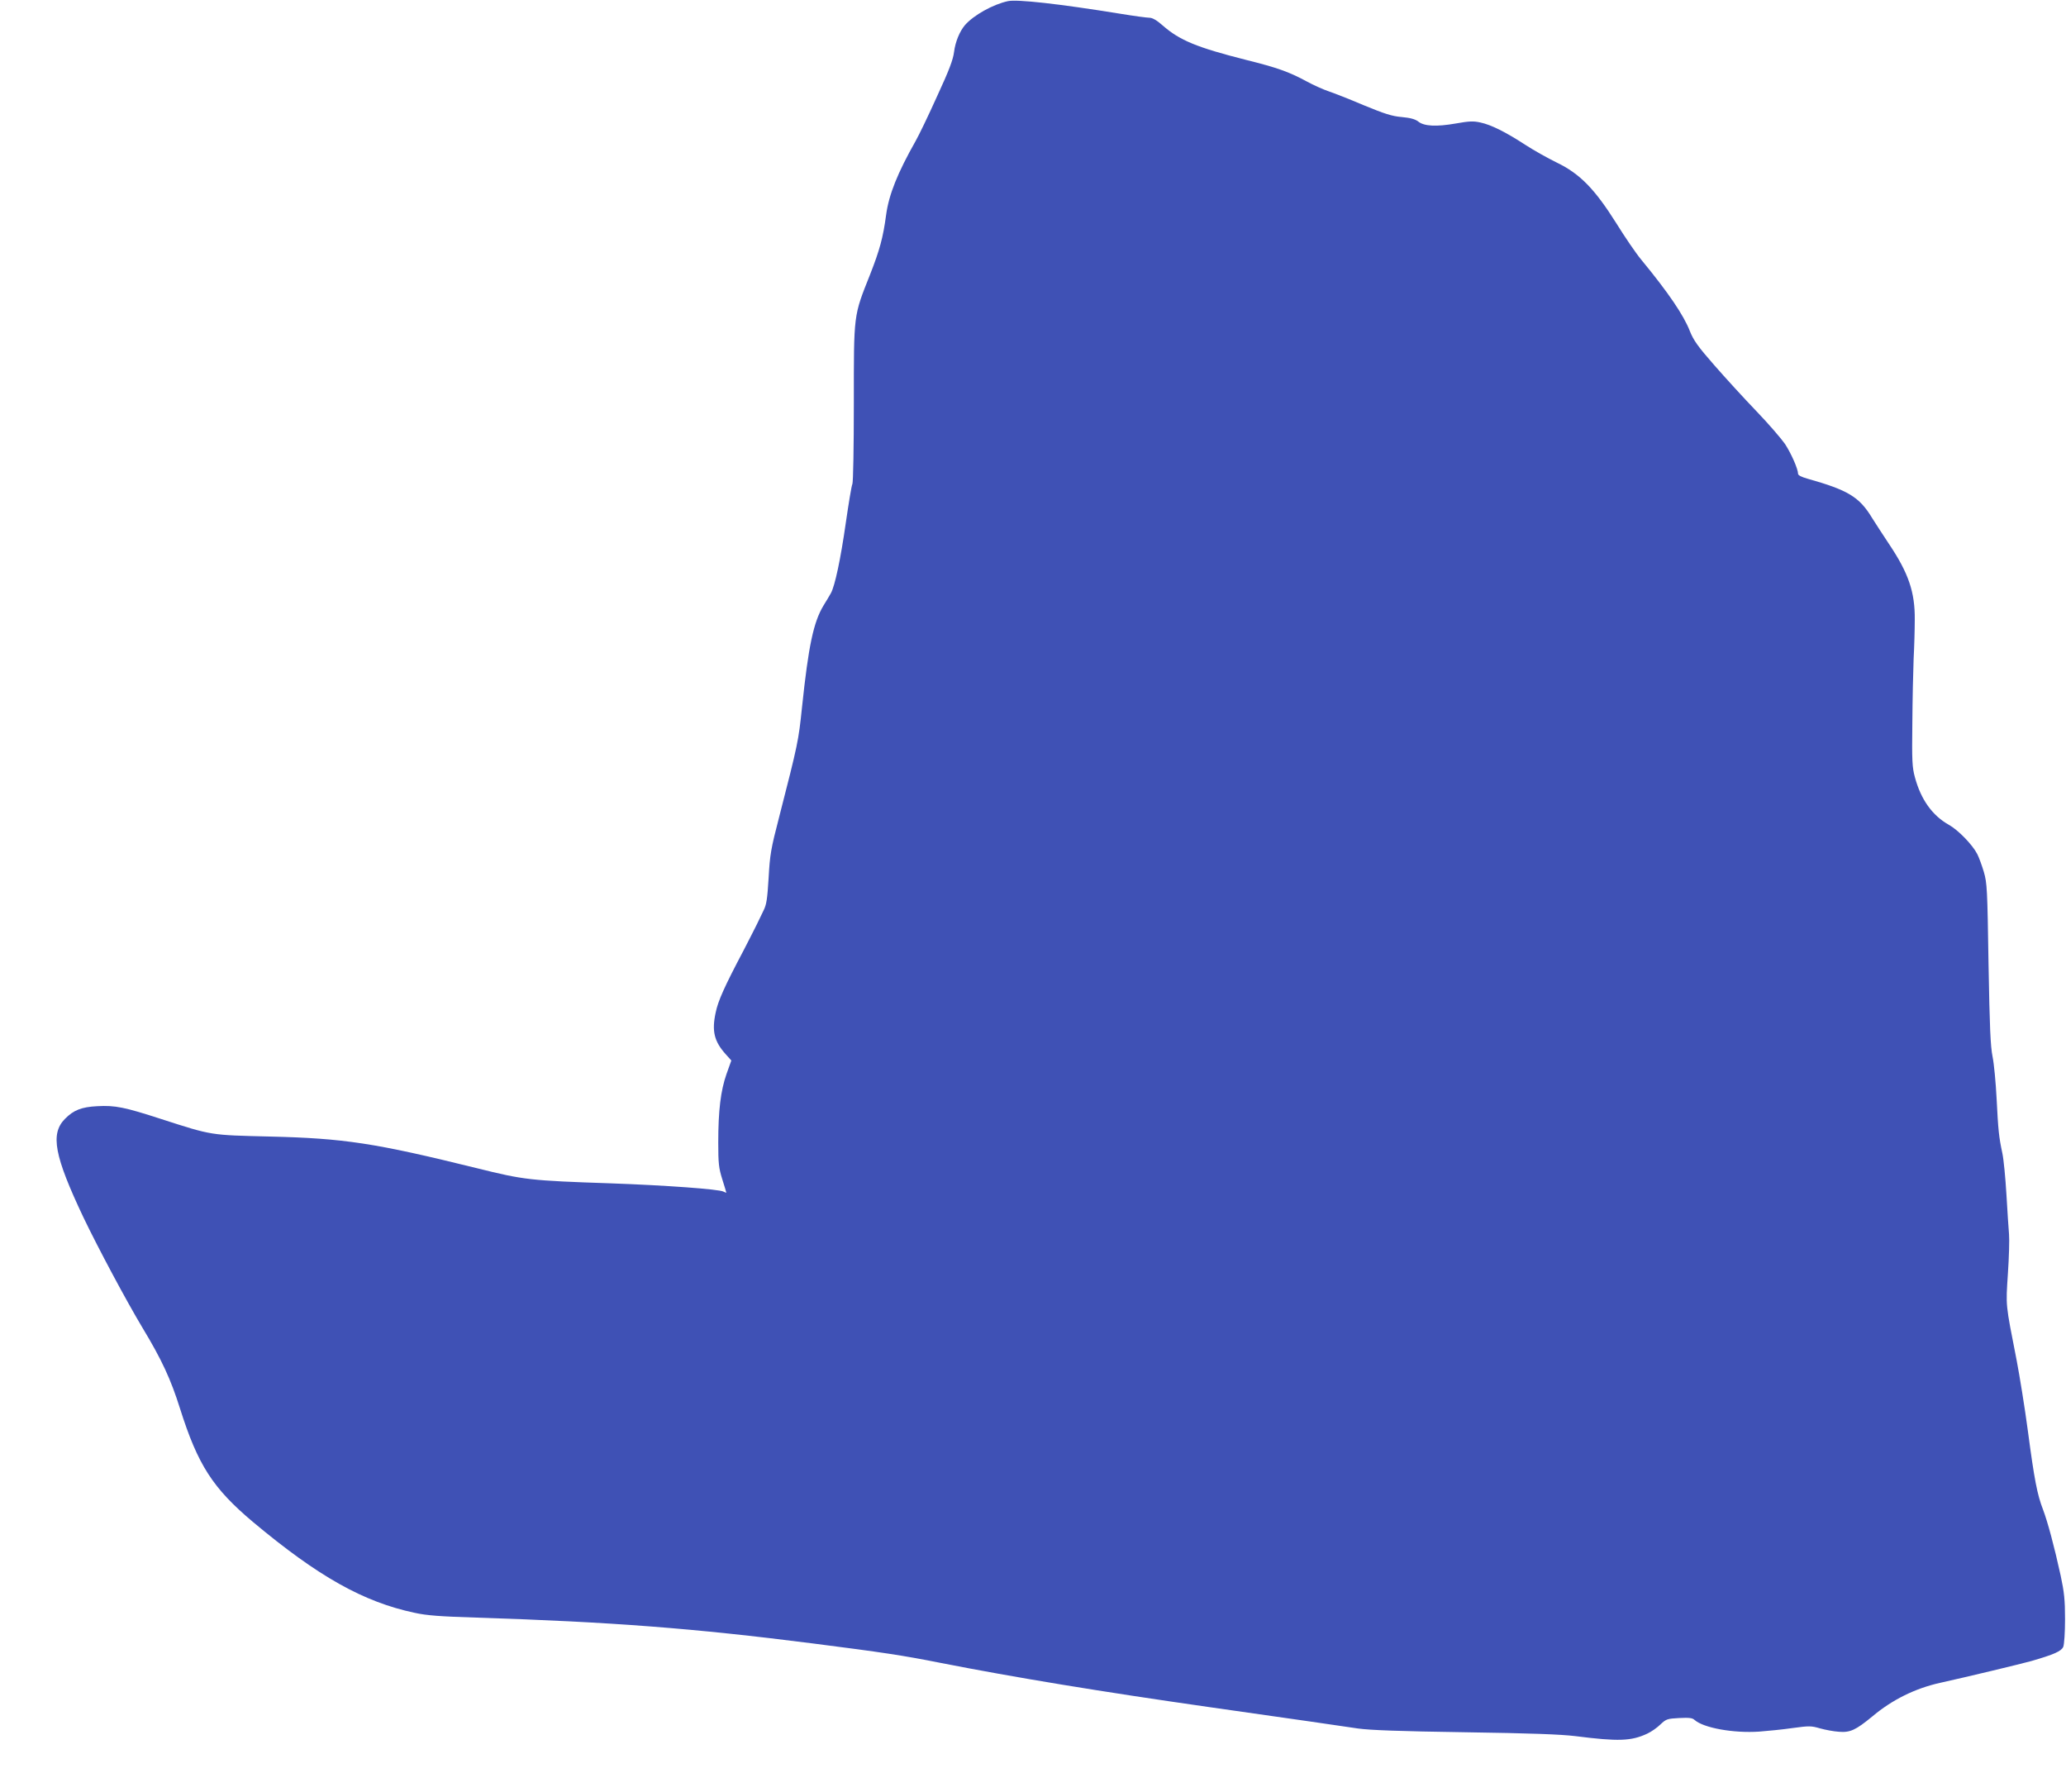 <?xml version="1.0" standalone="no"?>
<!DOCTYPE svg PUBLIC "-//W3C//DTD SVG 20010904//EN"
 "http://www.w3.org/TR/2001/REC-SVG-20010904/DTD/svg10.dtd">
<svg version="1.0" xmlns="http://www.w3.org/2000/svg"
 width="1280pt" height="1110pt" viewBox="0 0 1280 1110"
 preserveAspectRatio="xMidYMid meet">
<g transform="translate(0,1110) scale(0.1,-0.1)"
fill="#3f51b5" stroke="none">
<path d="M6245 11093 c-93 -20 -213 -87 -267 -149 -32 -38 -59 -102 -67 -165
-6 -49 -31 -115 -106 -277 -53 -118 -113 -242 -132 -275 -112 -198 -166 -332
-183 -458 -19 -142 -40 -218 -100 -371 -103 -259 -100 -238 -100 -796 0 -266
-4 -491 -9 -500 -5 -9 -23 -118 -41 -242 -32 -224 -67 -388 -92 -434 -7 -13
-28 -48 -46 -77 -62 -103 -93 -249 -133 -629 -22 -210 -24 -222 -142 -682 -51
-196 -57 -232 -65 -376 -8 -131 -13 -166 -32 -203 -12 -24 -31 -64 -43 -89
-12 -25 -48 -94 -79 -155 -120 -227 -159 -314 -174 -387 -25 -115 -9 -179 62
-258 l35 -39 -30 -84 c-36 -103 -51 -226 -51 -424 0 -129 3 -158 25 -228 14
-44 25 -81 25 -83 0 -1 -8 2 -18 7 -28 15 -360 39 -697 51 -502 17 -537 21
-831 94 -632 156 -821 185 -1284 196 -368 9 -354 6 -670 108 -228 74 -286 86
-397 80 -98 -5 -147 -24 -201 -79 -91 -93 -66 -228 115 -610 89 -186 264 -514
366 -684 119 -197 175 -318 232 -499 111 -351 203 -494 454 -705 403 -337 683
-494 999 -561 76 -17 160 -23 387 -30 836 -27 1343 -66 2081 -160 430 -55 558
-74 789 -120 464 -91 993 -178 1665 -274 546 -78 822 -117 925 -133 73 -10
253 -17 660 -23 407 -6 594 -13 685 -24 267 -34 346 -31 445 15 26 12 63 38
83 58 35 33 42 35 115 39 63 3 82 1 96 -12 55 -49 240 -83 401 -72 52 4 145
13 206 22 103 14 115 14 170 -2 32 -9 85 -19 117 -21 70 -6 105 11 206 94 123
104 267 175 421 209 172 38 500 117 565 135 142 41 186 61 198 88 6 15 11 88
11 171 0 120 -5 167 -27 270 -39 179 -81 335 -110 411 -35 91 -53 182 -93 484
-19 143 -51 341 -70 440 -70 357 -67 331 -54 535 7 102 10 212 7 245 -3 33
-10 143 -16 245 -6 102 -17 217 -25 255 -22 103 -26 143 -36 341 -5 98 -16
215 -25 259 -13 64 -18 180 -25 575 -7 464 -9 500 -29 569 -12 40 -30 90 -41
111 -29 57 -118 149 -176 181 -103 58 -173 157 -210 294 -17 62 -19 102 -16
335 1 146 5 326 8 400 4 74 7 182 7 240 2 172 -39 291 -160 471 -37 56 -84
128 -104 160 -79 131 -149 173 -401 244 -36 10 -58 21 -58 30 0 30 -43 127
-81 185 -23 33 -102 125 -178 204 -76 79 -193 207 -261 285 -101 115 -128 154
-150 209 -38 99 -134 240 -302 444 -31 37 -100 138 -154 225 -134 213 -226
307 -369 376 -55 27 -143 76 -195 110 -123 80 -212 124 -277 138 -44 10 -70 9
-154 -6 -120 -21 -196 -17 -232 12 -19 15 -49 23 -102 28 -61 5 -107 20 -238
74 -89 38 -187 76 -217 86 -30 10 -91 37 -135 61 -109 59 -182 85 -375 133
-304 77 -411 121 -515 212 -37 33 -65 49 -83 49 -15 0 -97 11 -182 25 -383 62
-638 90 -695 78z"/>
</g>
</svg>
